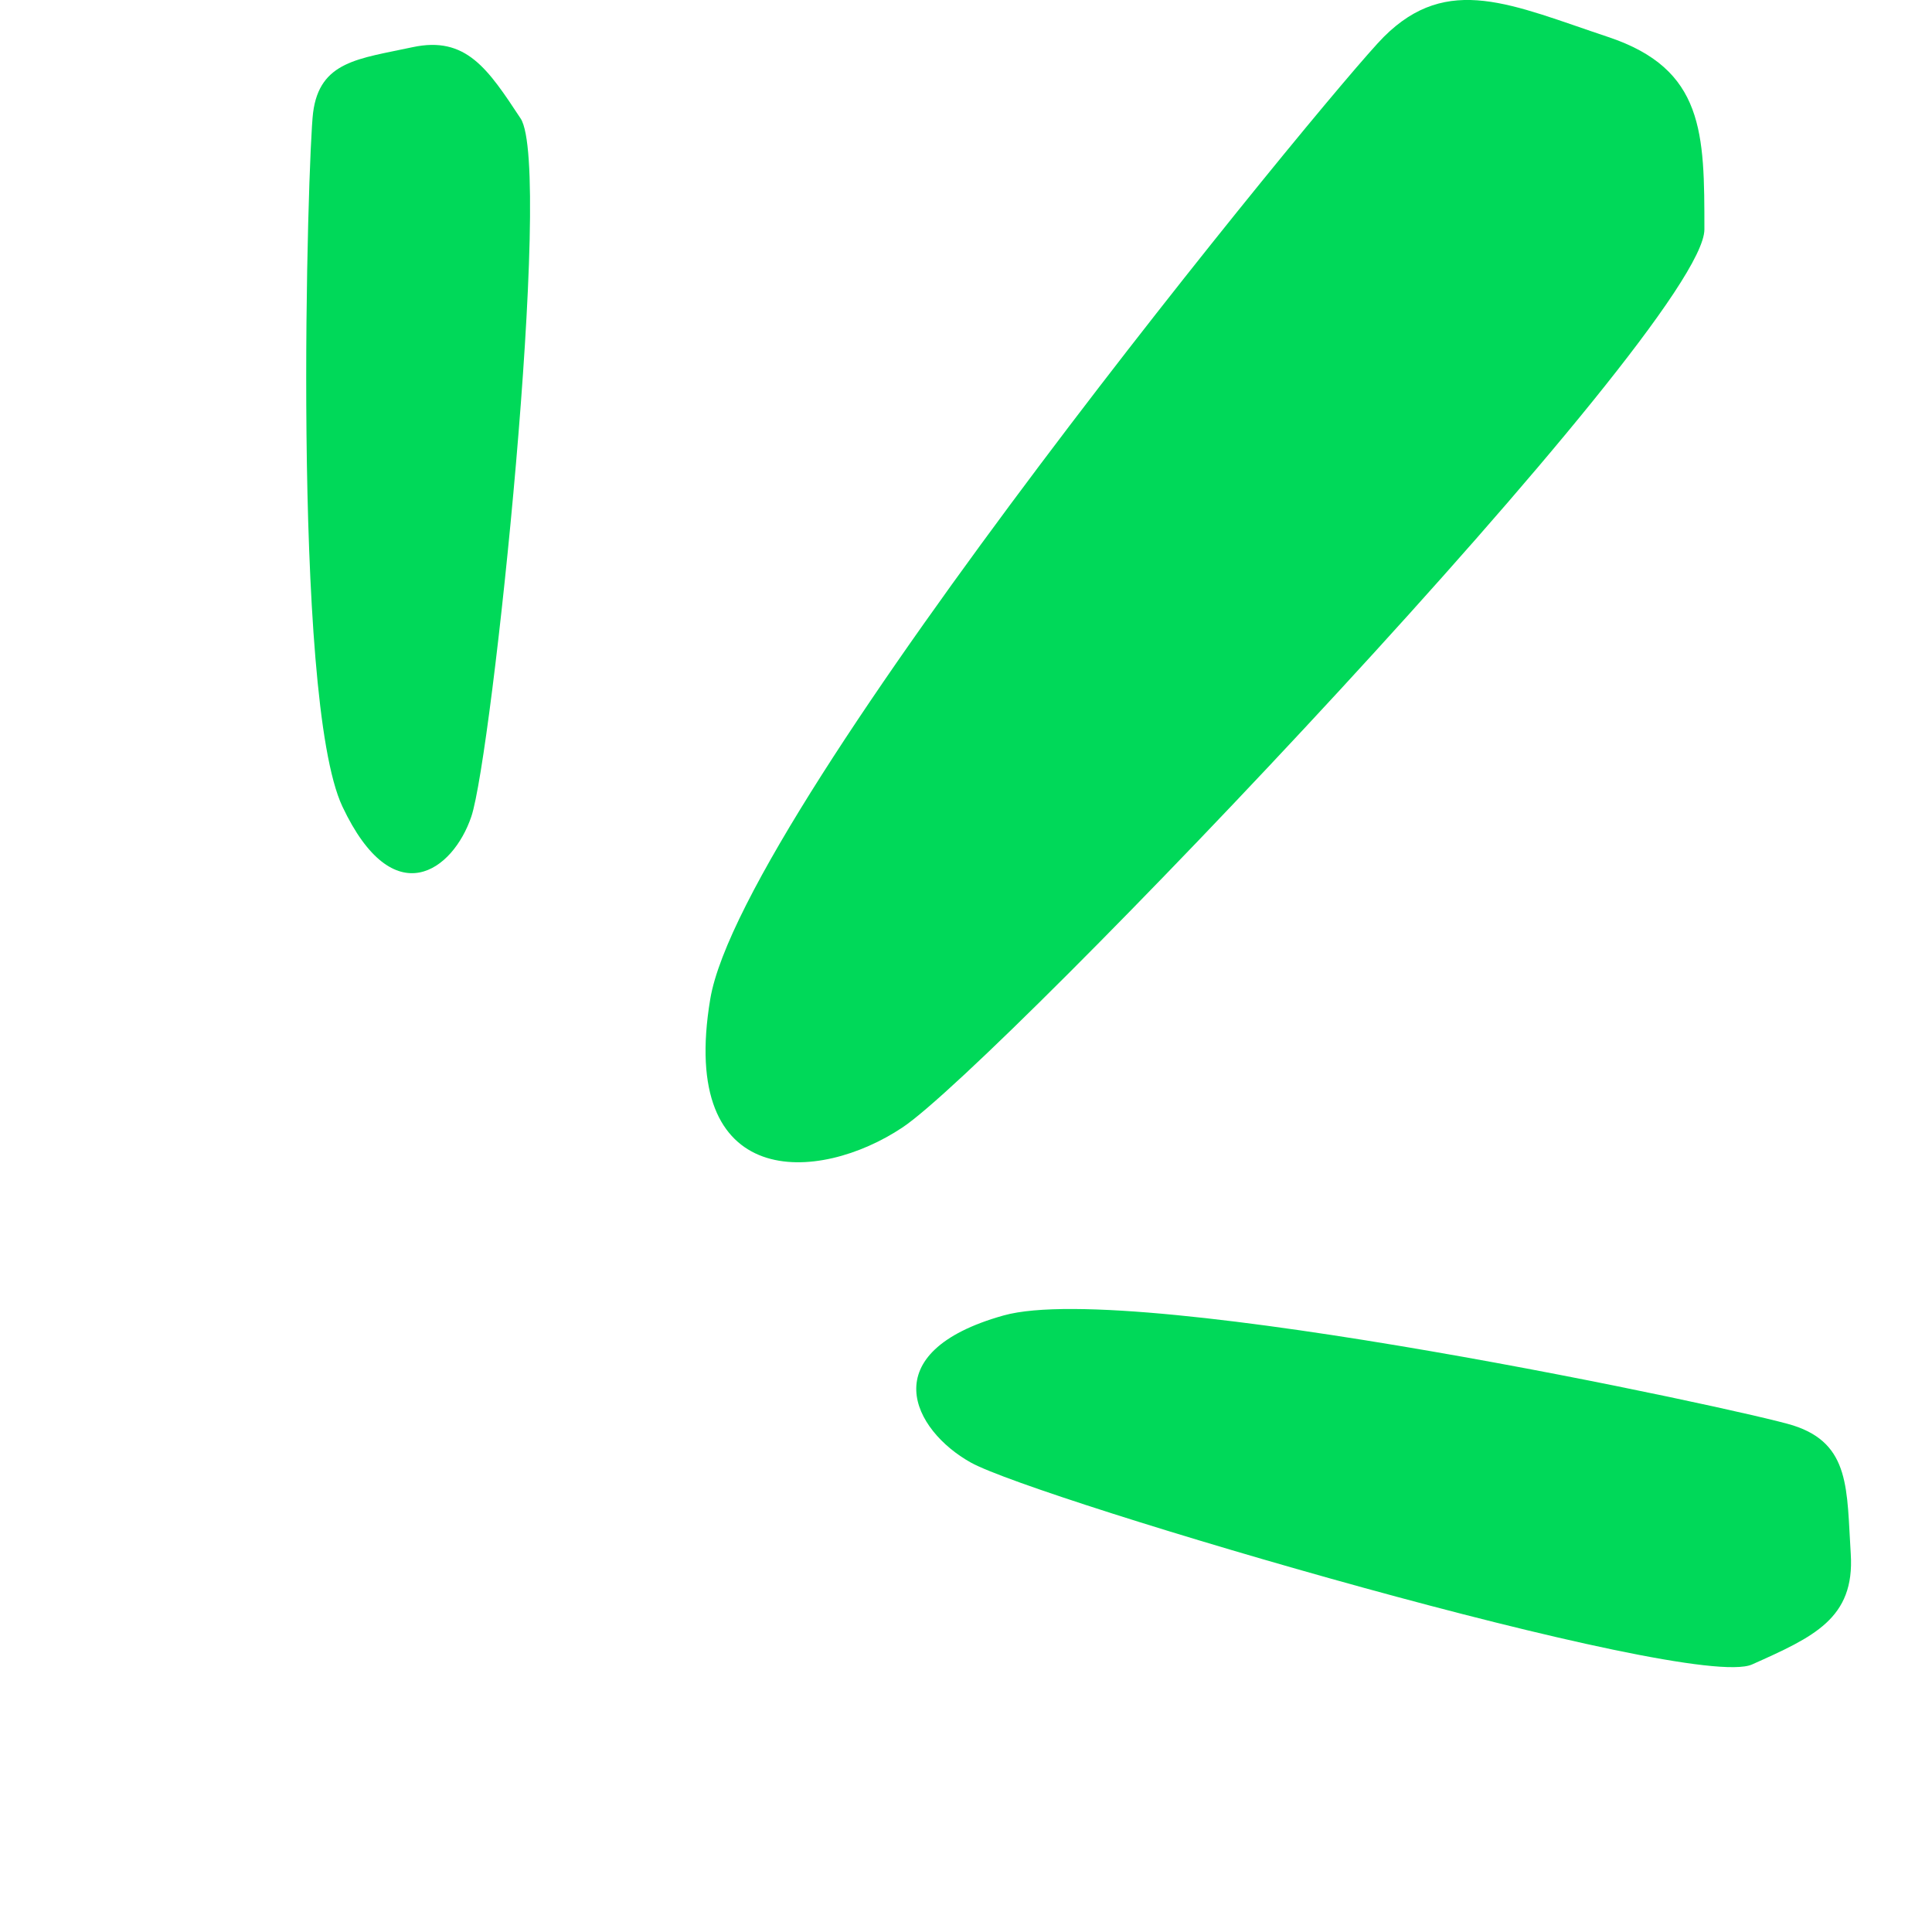 <svg width="21" height="21" viewBox="0 0 21 21" fill="none" xmlns="http://www.w3.org/2000/svg">
<path d="M15.04 0.402C14.482 0.96 8.069 8.768 7.72 10.86C7.371 12.951 8.895 12.866 9.811 12.254C10.855 11.557 18.526 3.539 18.526 2.494C18.526 1.448 18.526 0.751 17.48 0.402C16.434 0.054 15.737 -0.295 15.04 0.402Z" fill="#00D959"/>
<path d="M3.403 1.226C3.345 1.677 3.164 7.585 3.722 8.767C4.28 9.949 4.926 9.46 5.123 8.876C5.348 8.211 6.015 1.829 5.659 1.288C5.303 0.748 5.066 0.388 4.484 0.513C3.902 0.639 3.474 0.662 3.403 1.226Z" fill="#00D959"/>
<path d="M19.491 15.494C18.991 15.334 12.34 13.899 10.91 14.298C9.48 14.698 9.925 15.547 10.552 15.897C11.267 16.295 18.374 18.392 19.044 18.092C19.715 17.792 20.161 17.592 20.117 16.892C20.072 16.193 20.117 15.694 19.491 15.494Z" fill="#00D959"/>
</svg>

